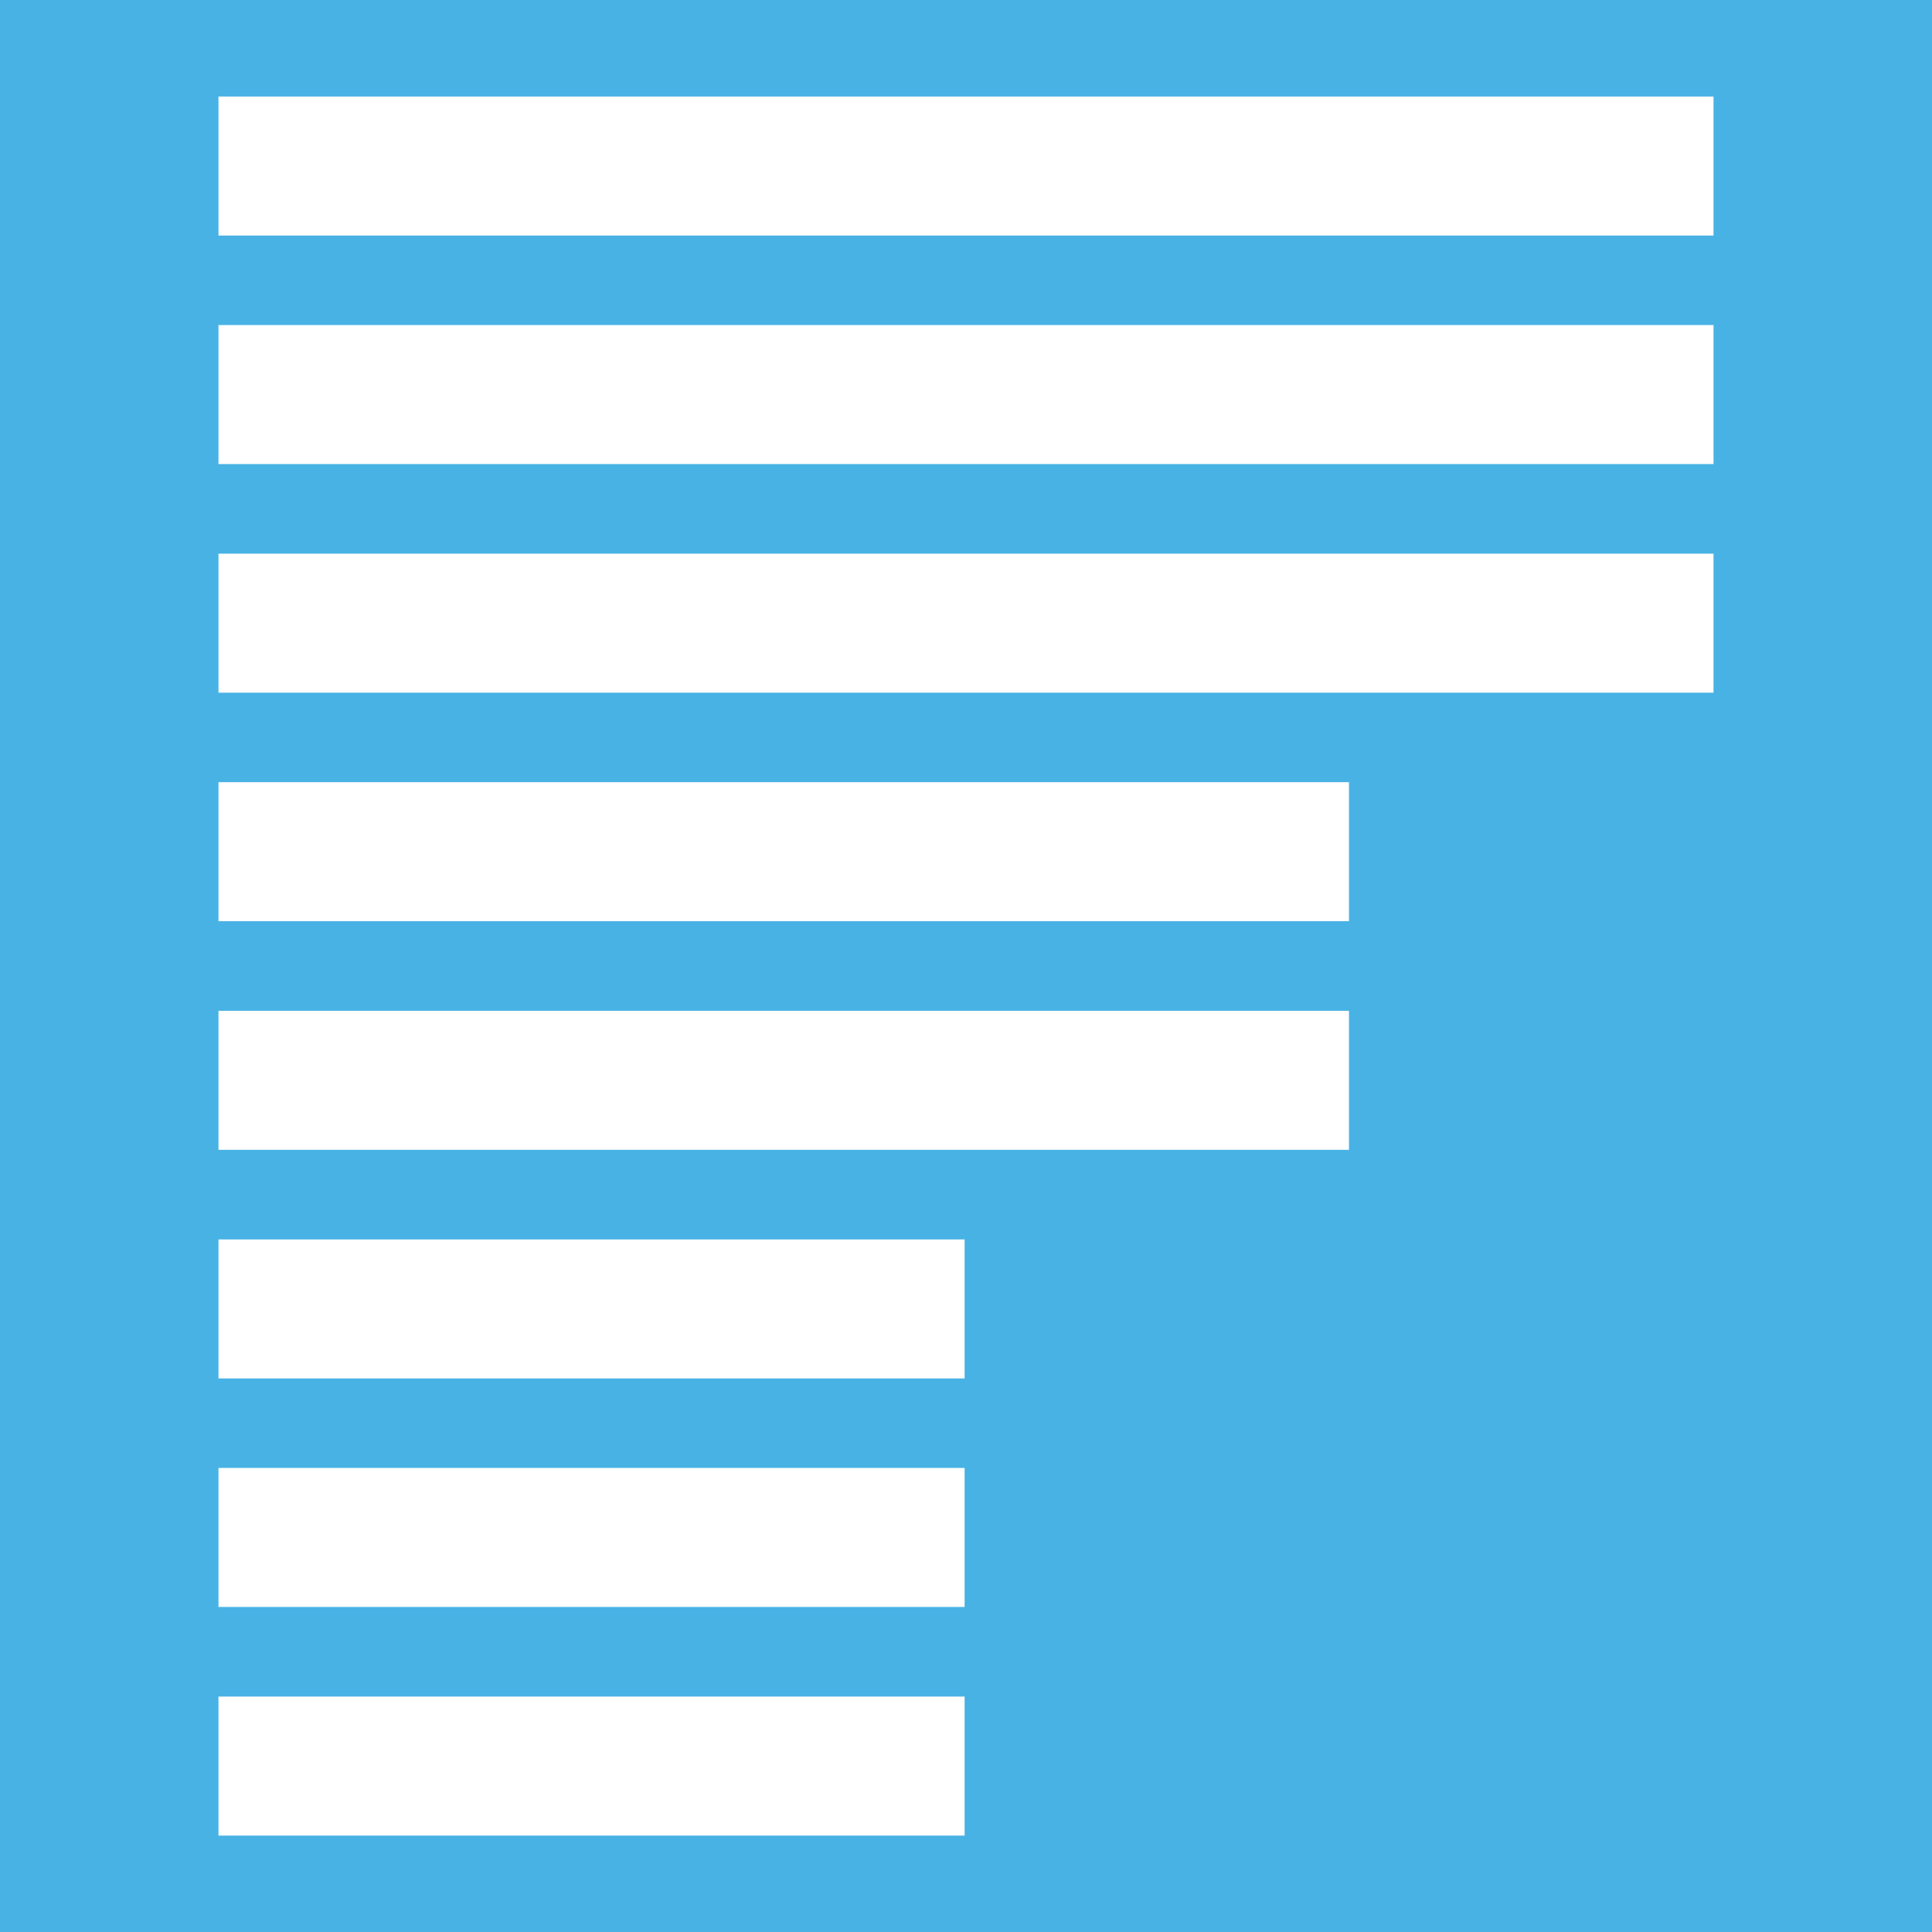 <svg xmlns="http://www.w3.org/2000/svg" viewBox="0 0 161.91 161.91"><defs><style>.cls-1{fill:#48b2e4;}.cls-2{fill:#fff;}</style></defs><g id="Layer_2" data-name="Layer 2"><g id="Layer_3" data-name="Layer 3"><g id="logo_MyFatoorah"><rect class="cls-1" width="161.91" height="161.91"/><rect class="cls-2" x="18.31" y="8.09" width="125.29" height="11.65"/><rect class="cls-2" x="18.31" y="27.24" width="125.29" height="11.65"/><rect class="cls-2" x="18.31" y="46.4" width="125.29" height="11.65"/><rect class="cls-2" x="18.31" y="65.55" width="94.74" height="11.65"/><rect class="cls-2" x="18.31" y="84.71" width="94.74" height="11.65"/><rect class="cls-2" x="18.31" y="103.87" width="62.53" height="11.65"/><rect class="cls-2" x="18.31" y="123.02" width="62.53" height="11.65"/><rect class="cls-2" x="18.31" y="142.18" width="62.53" height="11.65"/></g></g></g></svg>
